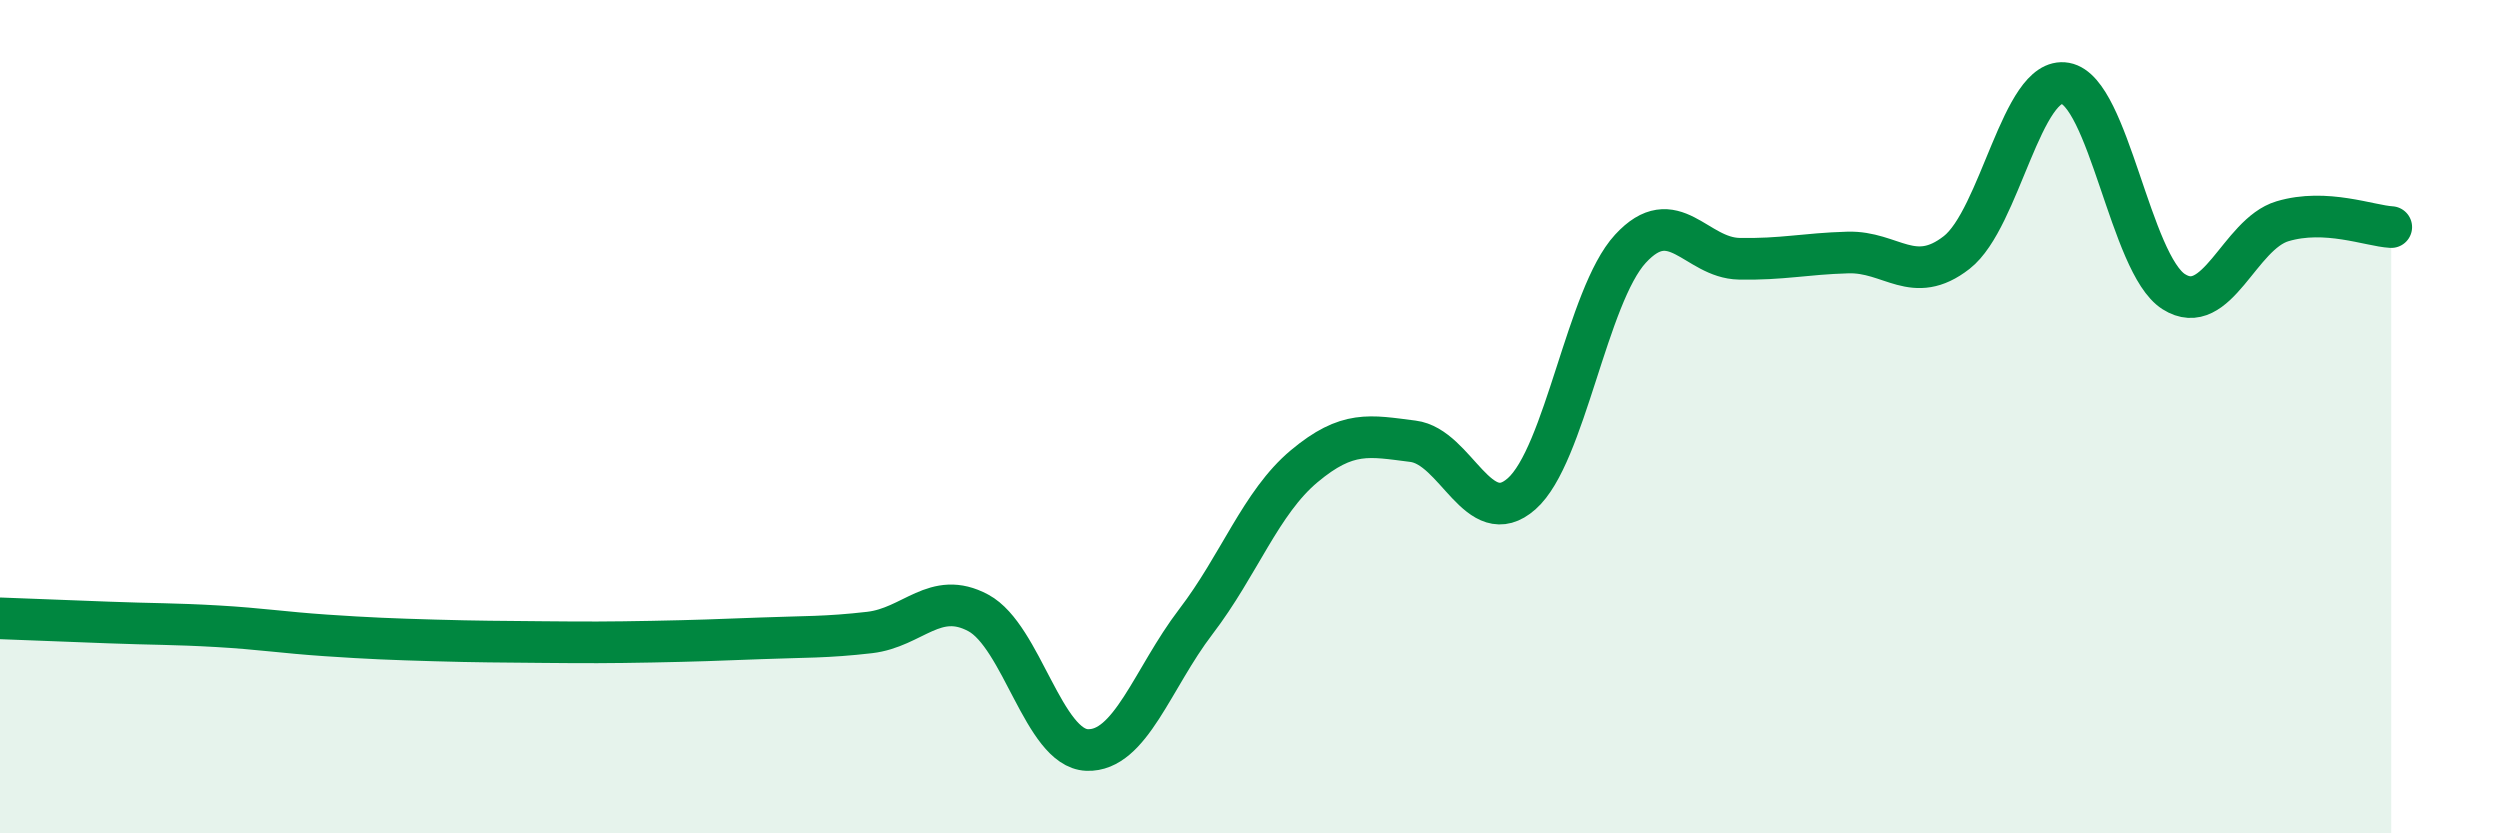 
    <svg width="60" height="20" viewBox="0 0 60 20" xmlns="http://www.w3.org/2000/svg">
      <path
        d="M 0,14.84 C 0.52,14.86 1.57,14.9 2.61,14.94 C 3.65,14.98 4.18,14.97 5.22,15.03 C 6.26,15.09 6.79,15.18 7.83,15.25 C 8.87,15.32 9.39,15.34 10.43,15.37 C 11.47,15.4 12,15.4 13.04,15.41 C 14.08,15.42 14.61,15.42 15.65,15.4 C 16.69,15.38 17.22,15.36 18.26,15.32 C 19.3,15.28 19.83,15.3 20.87,15.18 C 21.91,15.06 22.44,14.15 23.48,14.71 C 24.52,15.27 25.05,17.96 26.09,18 C 27.13,18.04 27.66,16.28 28.7,14.92 C 29.74,13.56 30.26,12.06 31.3,11.19 C 32.34,10.32 32.87,10.46 33.91,10.59 C 34.95,10.72 35.48,12.77 36.52,11.85 C 37.56,10.93 38.09,7.1 39.13,5.97 C 40.17,4.84 40.7,6.19 41.74,6.21 C 42.78,6.23 43.31,6.09 44.35,6.06 C 45.39,6.03 45.92,6.87 46.96,6.06 C 48,5.25 48.53,1.81 49.57,2 C 50.61,2.19 51.13,6.34 52.17,7 C 53.21,7.66 53.74,5.62 54.78,5.31 C 55.82,5 56.87,5.42 57.39,5.45L57.39 20L0 20Z"
        fill="#008740"
        opacity="0.1"
        stroke-linecap="round"
        stroke-linejoin="round"
      />
      <path
        d="M 0,14.84 C 0.52,14.86 1.57,14.9 2.61,14.94 C 3.65,14.98 4.18,14.97 5.22,15.03 C 6.26,15.09 6.79,15.18 7.83,15.25 C 8.87,15.32 9.39,15.34 10.43,15.37 C 11.47,15.4 12,15.4 13.04,15.41 C 14.08,15.42 14.61,15.42 15.65,15.4 C 16.69,15.38 17.22,15.36 18.26,15.32 C 19.3,15.28 19.83,15.3 20.87,15.18 C 21.91,15.06 22.44,14.15 23.48,14.71 C 24.52,15.27 25.05,17.96 26.09,18 C 27.13,18.04 27.66,16.28 28.7,14.92 C 29.74,13.56 30.26,12.06 31.3,11.19 C 32.34,10.32 32.87,10.46 33.91,10.59 C 34.95,10.72 35.48,12.77 36.52,11.85 C 37.56,10.93 38.09,7.1 39.13,5.97 C 40.17,4.84 40.7,6.19 41.74,6.21 C 42.78,6.23 43.31,6.09 44.35,6.06 C 45.39,6.03 45.92,6.87 46.96,6.06 C 48,5.25 48.53,1.81 49.57,2 C 50.61,2.19 51.13,6.34 52.17,7 C 53.21,7.66 53.74,5.62 54.78,5.31 C 55.82,5 56.87,5.42 57.39,5.45"
        stroke="#008740"
        stroke-width="1"
        fill="none"
        stroke-linecap="round"
        stroke-linejoin="round"
      />
    </svg>
  